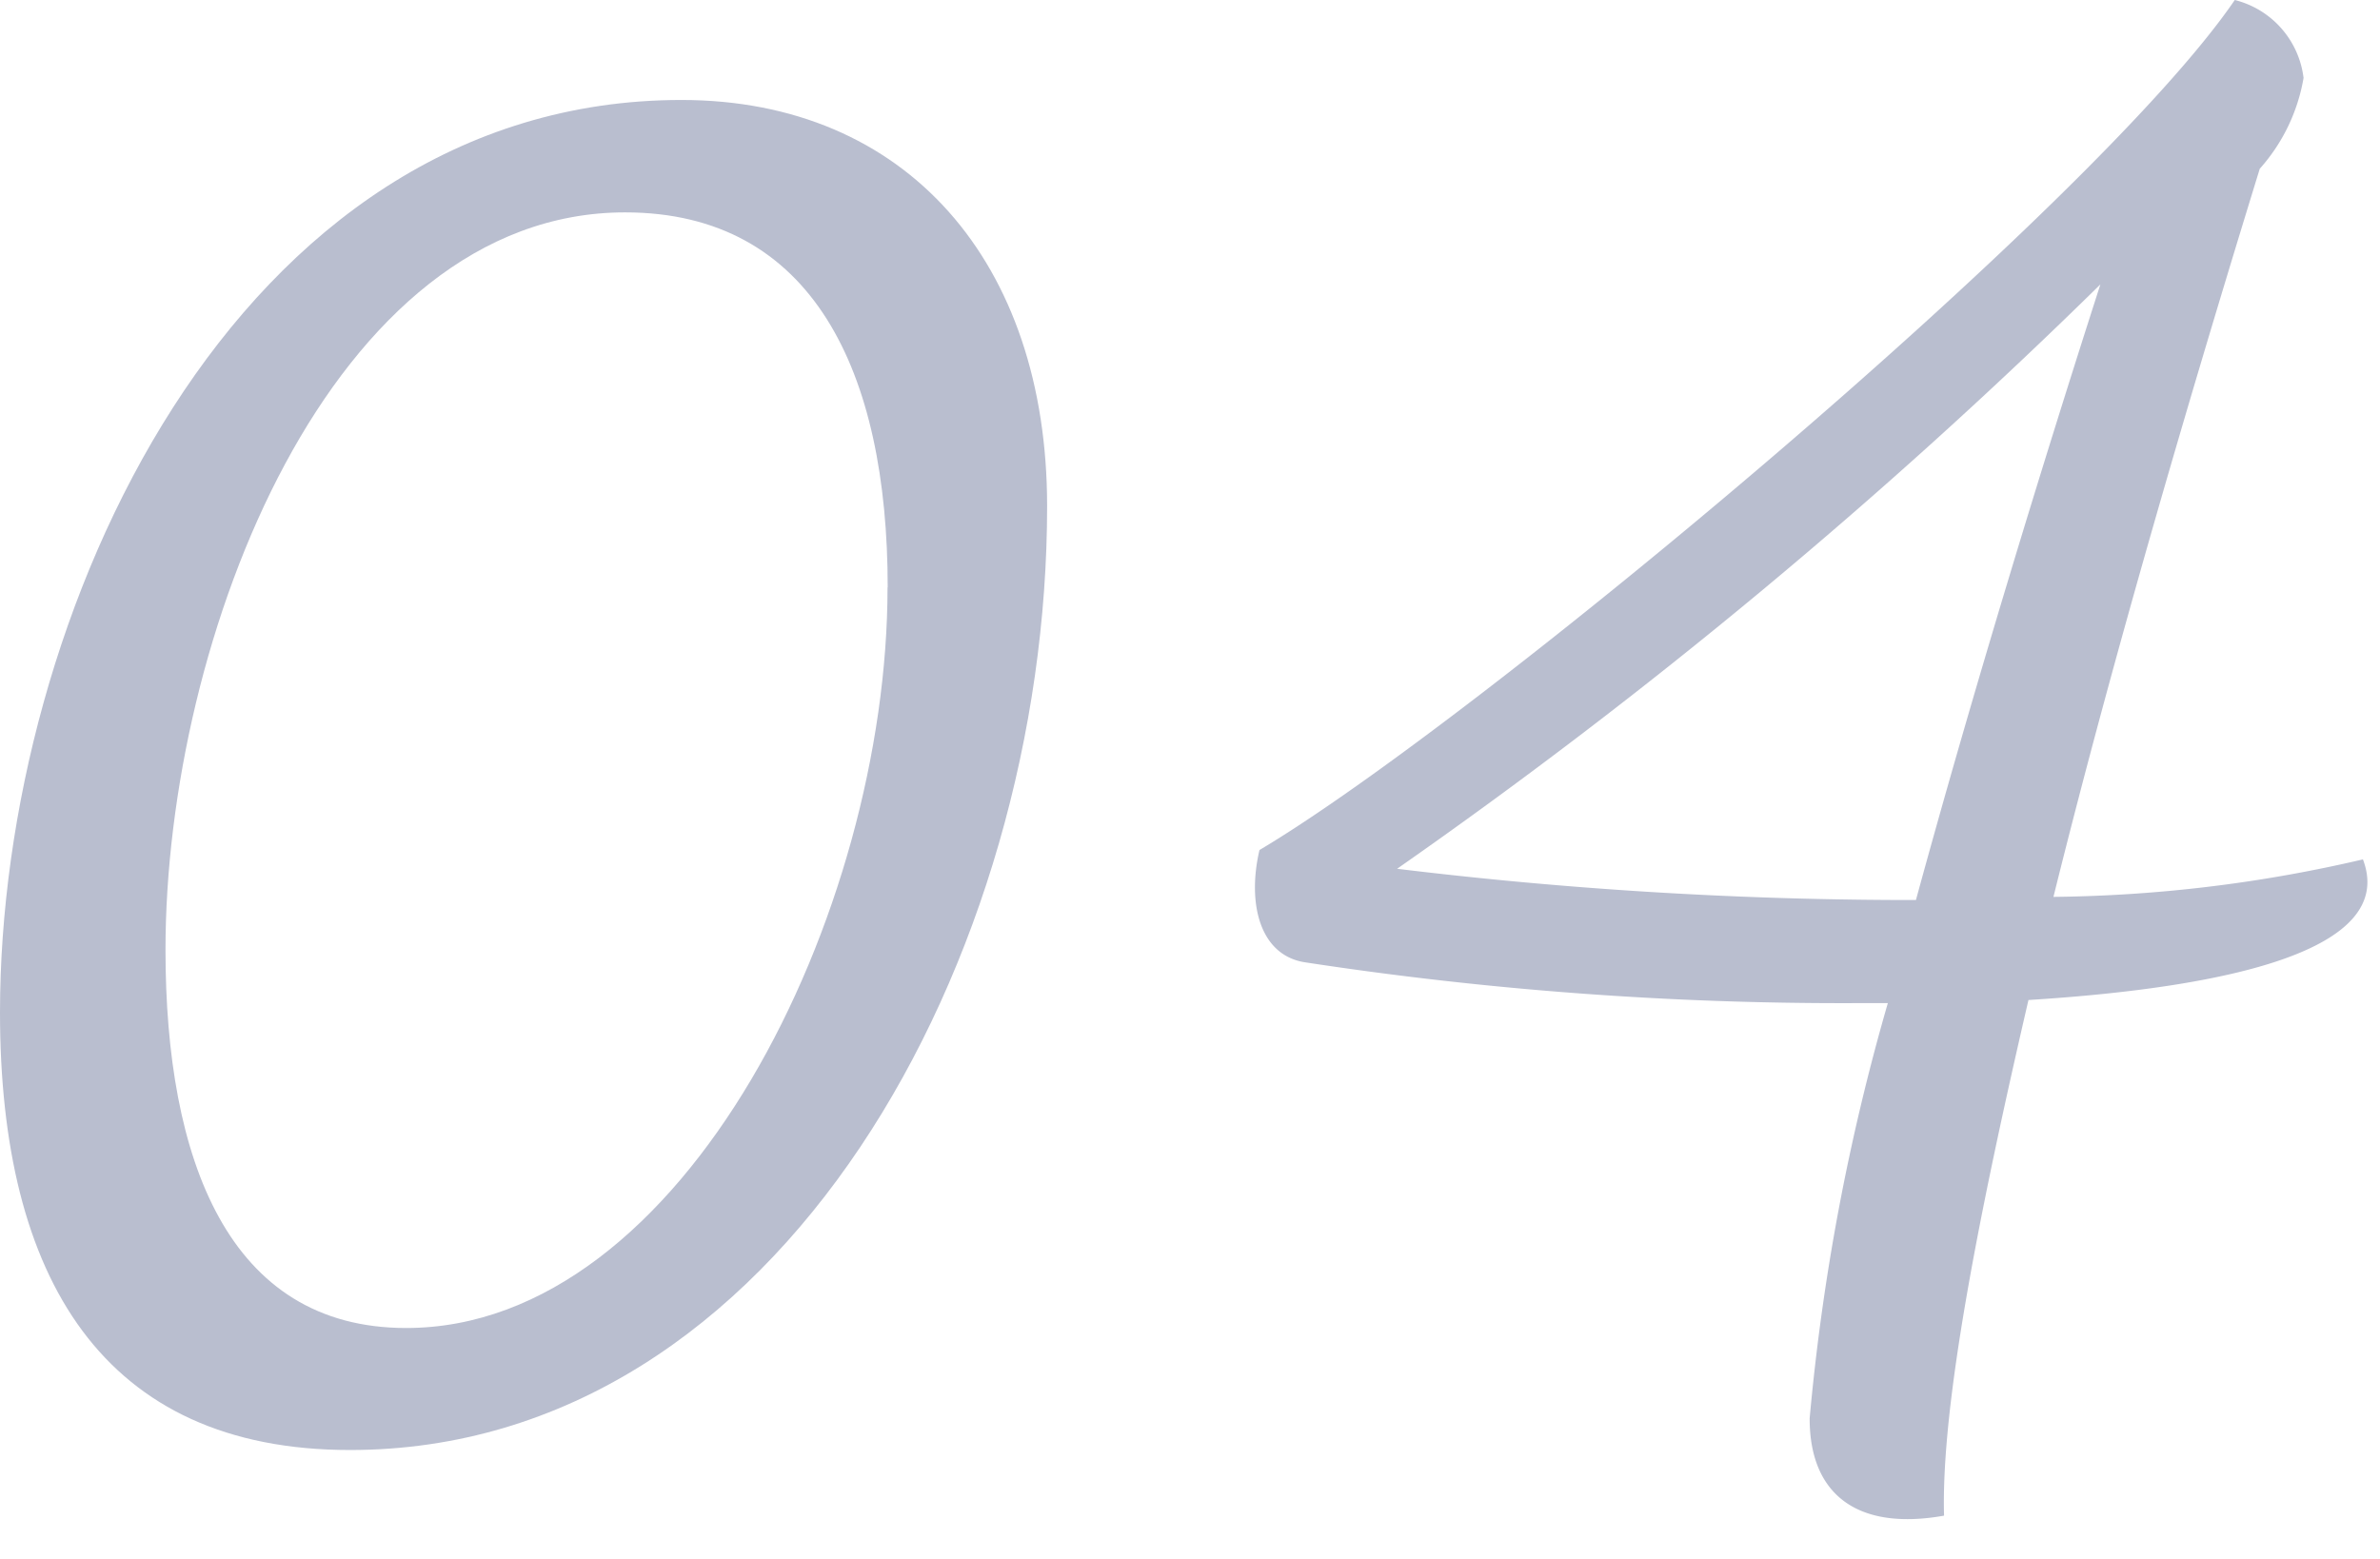 <svg xmlns="http://www.w3.org/2000/svg" xmlns:xlink="http://www.w3.org/1999/xlink" width="58" height="38" viewBox="0 0 58 38">
  <defs>
    <clipPath id="clip-path">
      <rect id="Rectangle_1069" data-name="Rectangle 1069" width="58" height="38" transform="translate(3132 -9809)" fill="#fff" stroke="#707070" stroke-width="1"/>
    </clipPath>
    <clipPath id="clip-path-2">
      <rect id="Rectangle_908" data-name="Rectangle 908" width="57.693" height="37.029" transform="translate(0 0)" fill="none"/>
    </clipPath>
  </defs>
  <g id="flow_number_04" transform="translate(-3132 9809)" clip-path="url(#clip-path)">
    <g id="Group_1100" data-name="Group 1100" transform="translate(3132 -9809)">
      <g id="Group_1099" data-name="Group 1099" clip-path="url(#clip-path-2)">
        <path id="Path_2244" data-name="Path 2244" d="M25.518,12.34c0,10.969-6.474,23.005-16.987,23.005C2.514,35.345,0,31.155,0,24.68,0,15.006,5.713,2.437,16.606,2.437c5.485,0,8.912,3.962,8.912,9.9m-3.885,1.981c0-5.257-1.828-9.141-6.4-9.141-7.16,0-11.2,10.359-11.2,17.977,0,5.1,1.523,9.217,5.865,9.217,6.78,0,11.731-10.131,11.731-18.053" fill="#b9becf"/>
        <path id="Path_2245" data-name="Path 2245" d="M44.1,34.583a53.854,53.854,0,0,1,1.906-10.131h-.84a86.638,86.638,0,0,1-13.33-.99c-1.143-.153-1.446-1.448-1.143-2.742C35.951,17.6,51.034,5.028,54.461,0a2.235,2.235,0,0,1,1.676,1.9A4.441,4.441,0,0,1,55.07,4.113c-1.524,4.952-3.5,11.579-5.028,17.749a34.581,34.581,0,0,0,7.542-.914c.838,2.209-3.276,3.123-8.151,3.428-1.218,5.256-2.133,9.9-2.057,12.569-2.133.38-3.275-.534-3.275-2.362m2.134-12.645h.456c1.372-5.027,3.047-10.512,4.495-15.006A133.382,133.382,0,0,1,34.047,21.177a103.808,103.808,0,0,0,12.188.761" fill="#b9becf"/>
      </g>
    </g>
  </g>
</svg>
